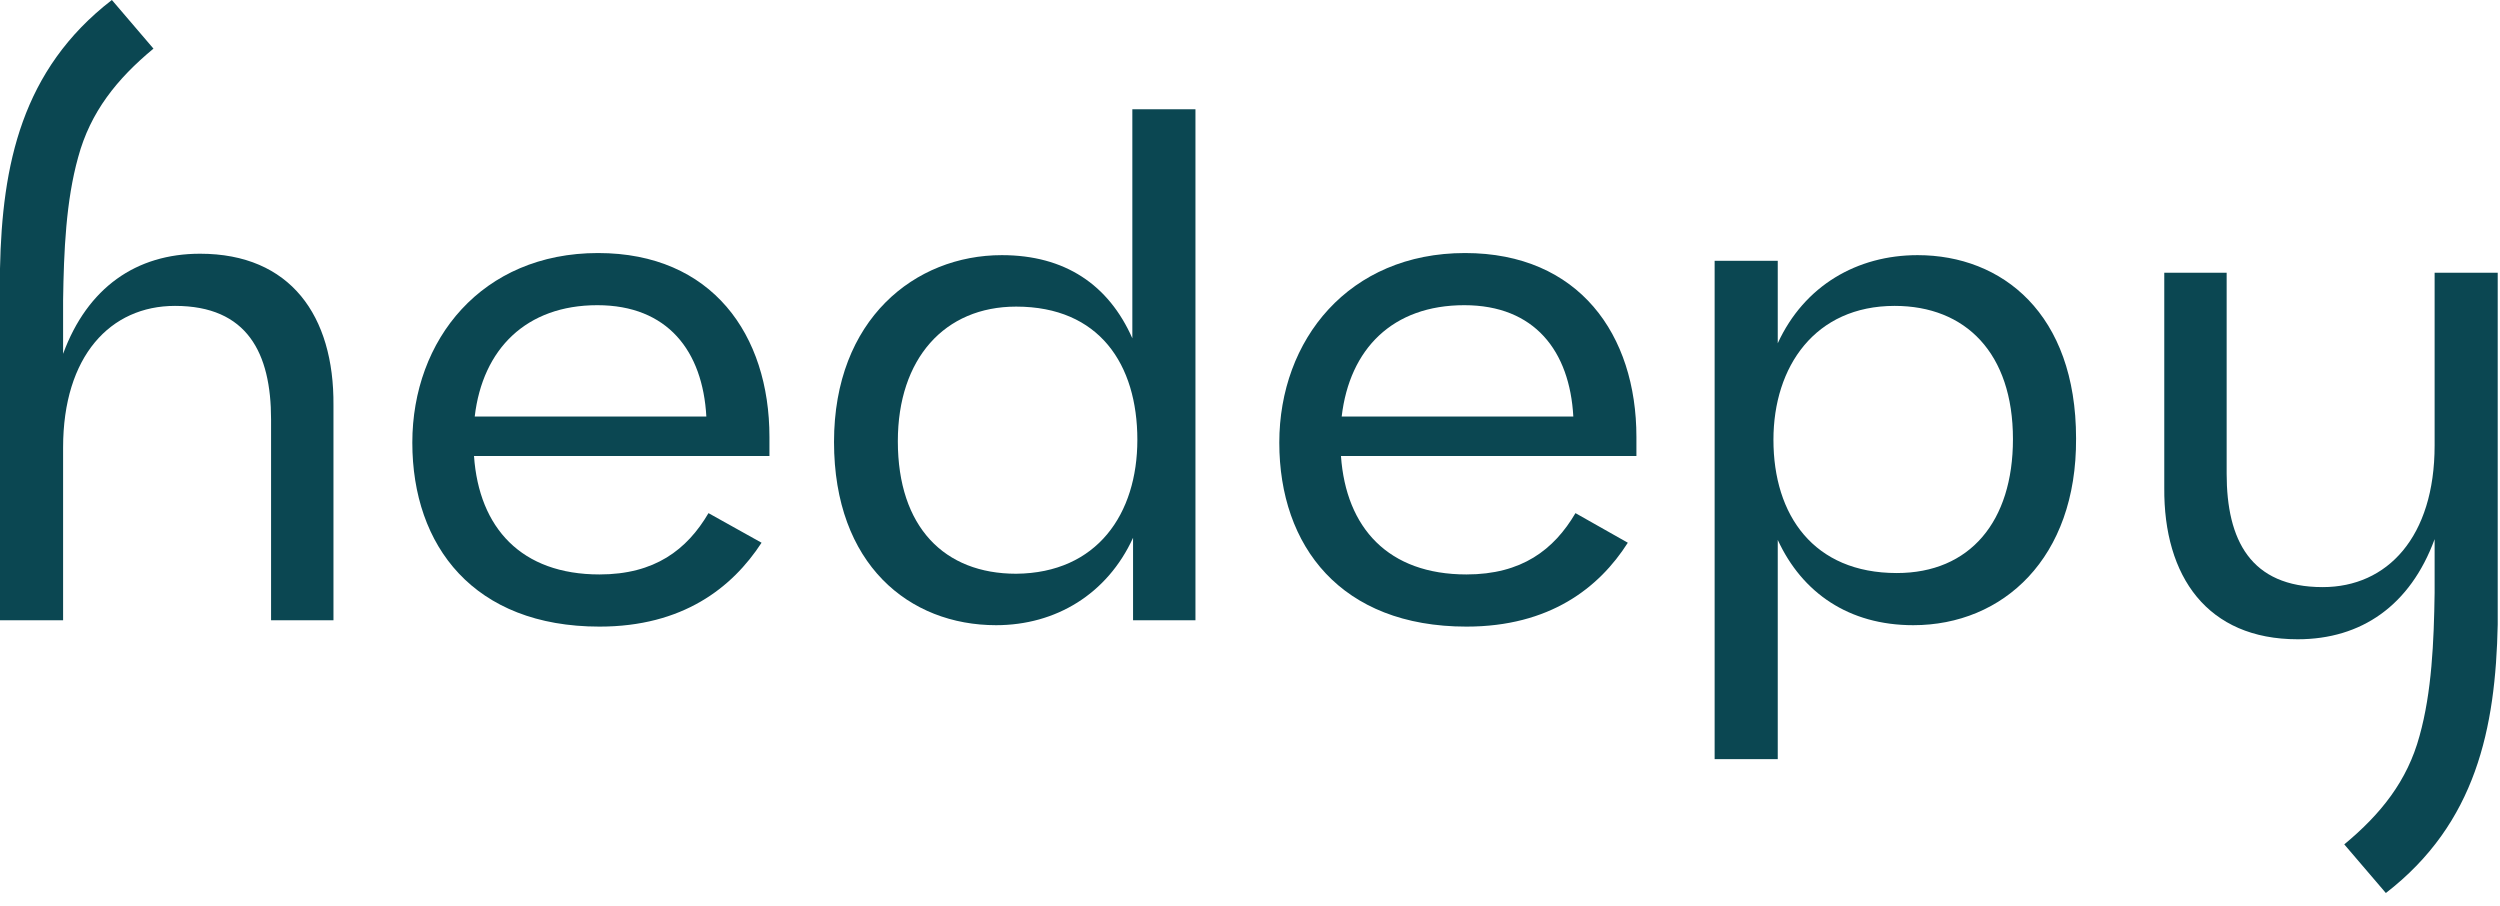 <svg width="171" height="62" viewBox="0 0 171 62" fill="none" xmlns="http://www.w3.org/2000/svg">
<path d="M41.005 42.86C32.422 42.86 28.203 37.364 28.203 30.276C28.203 23.238 32.961 17.308 40.907 17.308C48.706 17.308 52.63 22.9 52.63 29.891V31.192H32.422C32.765 36.11 35.659 39.292 41.005 39.292C44.782 39.292 46.99 37.605 48.461 35.098L52.091 37.123C50.08 40.208 46.695 42.86 41.005 42.86ZM32.471 28.493H48.314C48.069 24.009 45.665 20.875 40.858 20.875C36.002 20.875 33.01 23.864 32.471 28.493Z" fill="#0B4752"/>
<path d="M68.525 17.452C72.841 17.452 75.833 19.477 77.452 23.141V7.473H81.769V42.426H77.501V36.785C75.735 40.642 72.204 42.763 68.132 42.763C62.197 42.763 57.047 38.617 57.047 30.228C57.047 21.84 62.59 17.452 68.525 17.452ZM77.795 30.084C77.795 24.925 75.196 20.972 69.506 20.972C64.601 20.972 61.412 24.54 61.412 30.18C61.412 36.062 64.601 39.244 69.506 39.244C75.049 39.196 77.795 35.146 77.795 30.084Z" fill="#0B4752"/>
<path d="M100.306 42.86C91.722 42.86 87.504 37.364 87.504 30.276C87.504 23.238 92.262 17.308 100.208 17.308C108.007 17.308 111.931 22.9 111.931 29.891V31.192H91.722C92.066 36.11 94.96 39.292 100.306 39.292C104.083 39.292 106.29 37.605 107.762 35.098L111.343 37.123C109.381 40.208 105.996 42.86 100.306 42.86ZM91.771 28.493H107.615C107.37 24.009 104.966 20.875 100.159 20.875C95.254 20.875 92.311 23.864 91.771 28.493Z" fill="#0B4752"/>
<path d="M130.868 42.763C126.454 42.763 123.265 40.545 121.598 36.929V51.923H117.281V17.838H121.598V23.479C123.413 19.525 127.042 17.452 131.163 17.452C136.951 17.452 142.003 21.454 142.003 29.987C142.052 38.183 137 42.763 130.868 42.763ZM137.686 30.035C137.686 24.154 134.449 20.923 129.593 20.923C124.148 20.923 121.303 25.07 121.303 30.084C121.303 35.242 124.05 39.196 129.74 39.196C134.743 39.196 137.686 35.676 137.686 30.035Z" fill="#0B4752"/>
<path d="M13.685 17.355C9.32 17.355 5.984 19.669 4.316 24.201V20.537C4.366 17.162 4.513 13.739 5.347 10.75C6.18 7.665 7.995 5.399 10.497 3.326L7.652 -0.001C1.472 4.772 0.147 11.28 0 18.367V18.705C0 19.284 0 19.862 0 20.489V42.425H4.316V30.613C4.316 24.346 7.554 20.923 11.968 20.923C16.923 20.923 18.541 24.153 18.541 28.685V42.425H22.809V27.721C22.858 21.598 19.866 17.355 13.685 17.355Z" fill="#0B4752"/>
<path d="M157.159 43.726C161.525 43.726 164.86 41.412 166.528 36.88V40.544C166.479 43.919 166.332 47.342 165.498 50.331C164.664 53.417 162.849 55.683 160.348 57.756L163.193 61.082C169.373 56.309 170.697 49.801 170.844 42.714V42.376C170.844 41.798 170.844 41.219 170.844 40.592V18.656H166.528V30.468C166.528 36.736 163.291 40.158 158.876 40.158C153.922 40.158 152.303 36.928 152.303 32.397V18.656H148.036V33.361C147.987 39.435 150.979 43.726 157.159 43.726Z" fill="#0B4752"/>
</svg>
